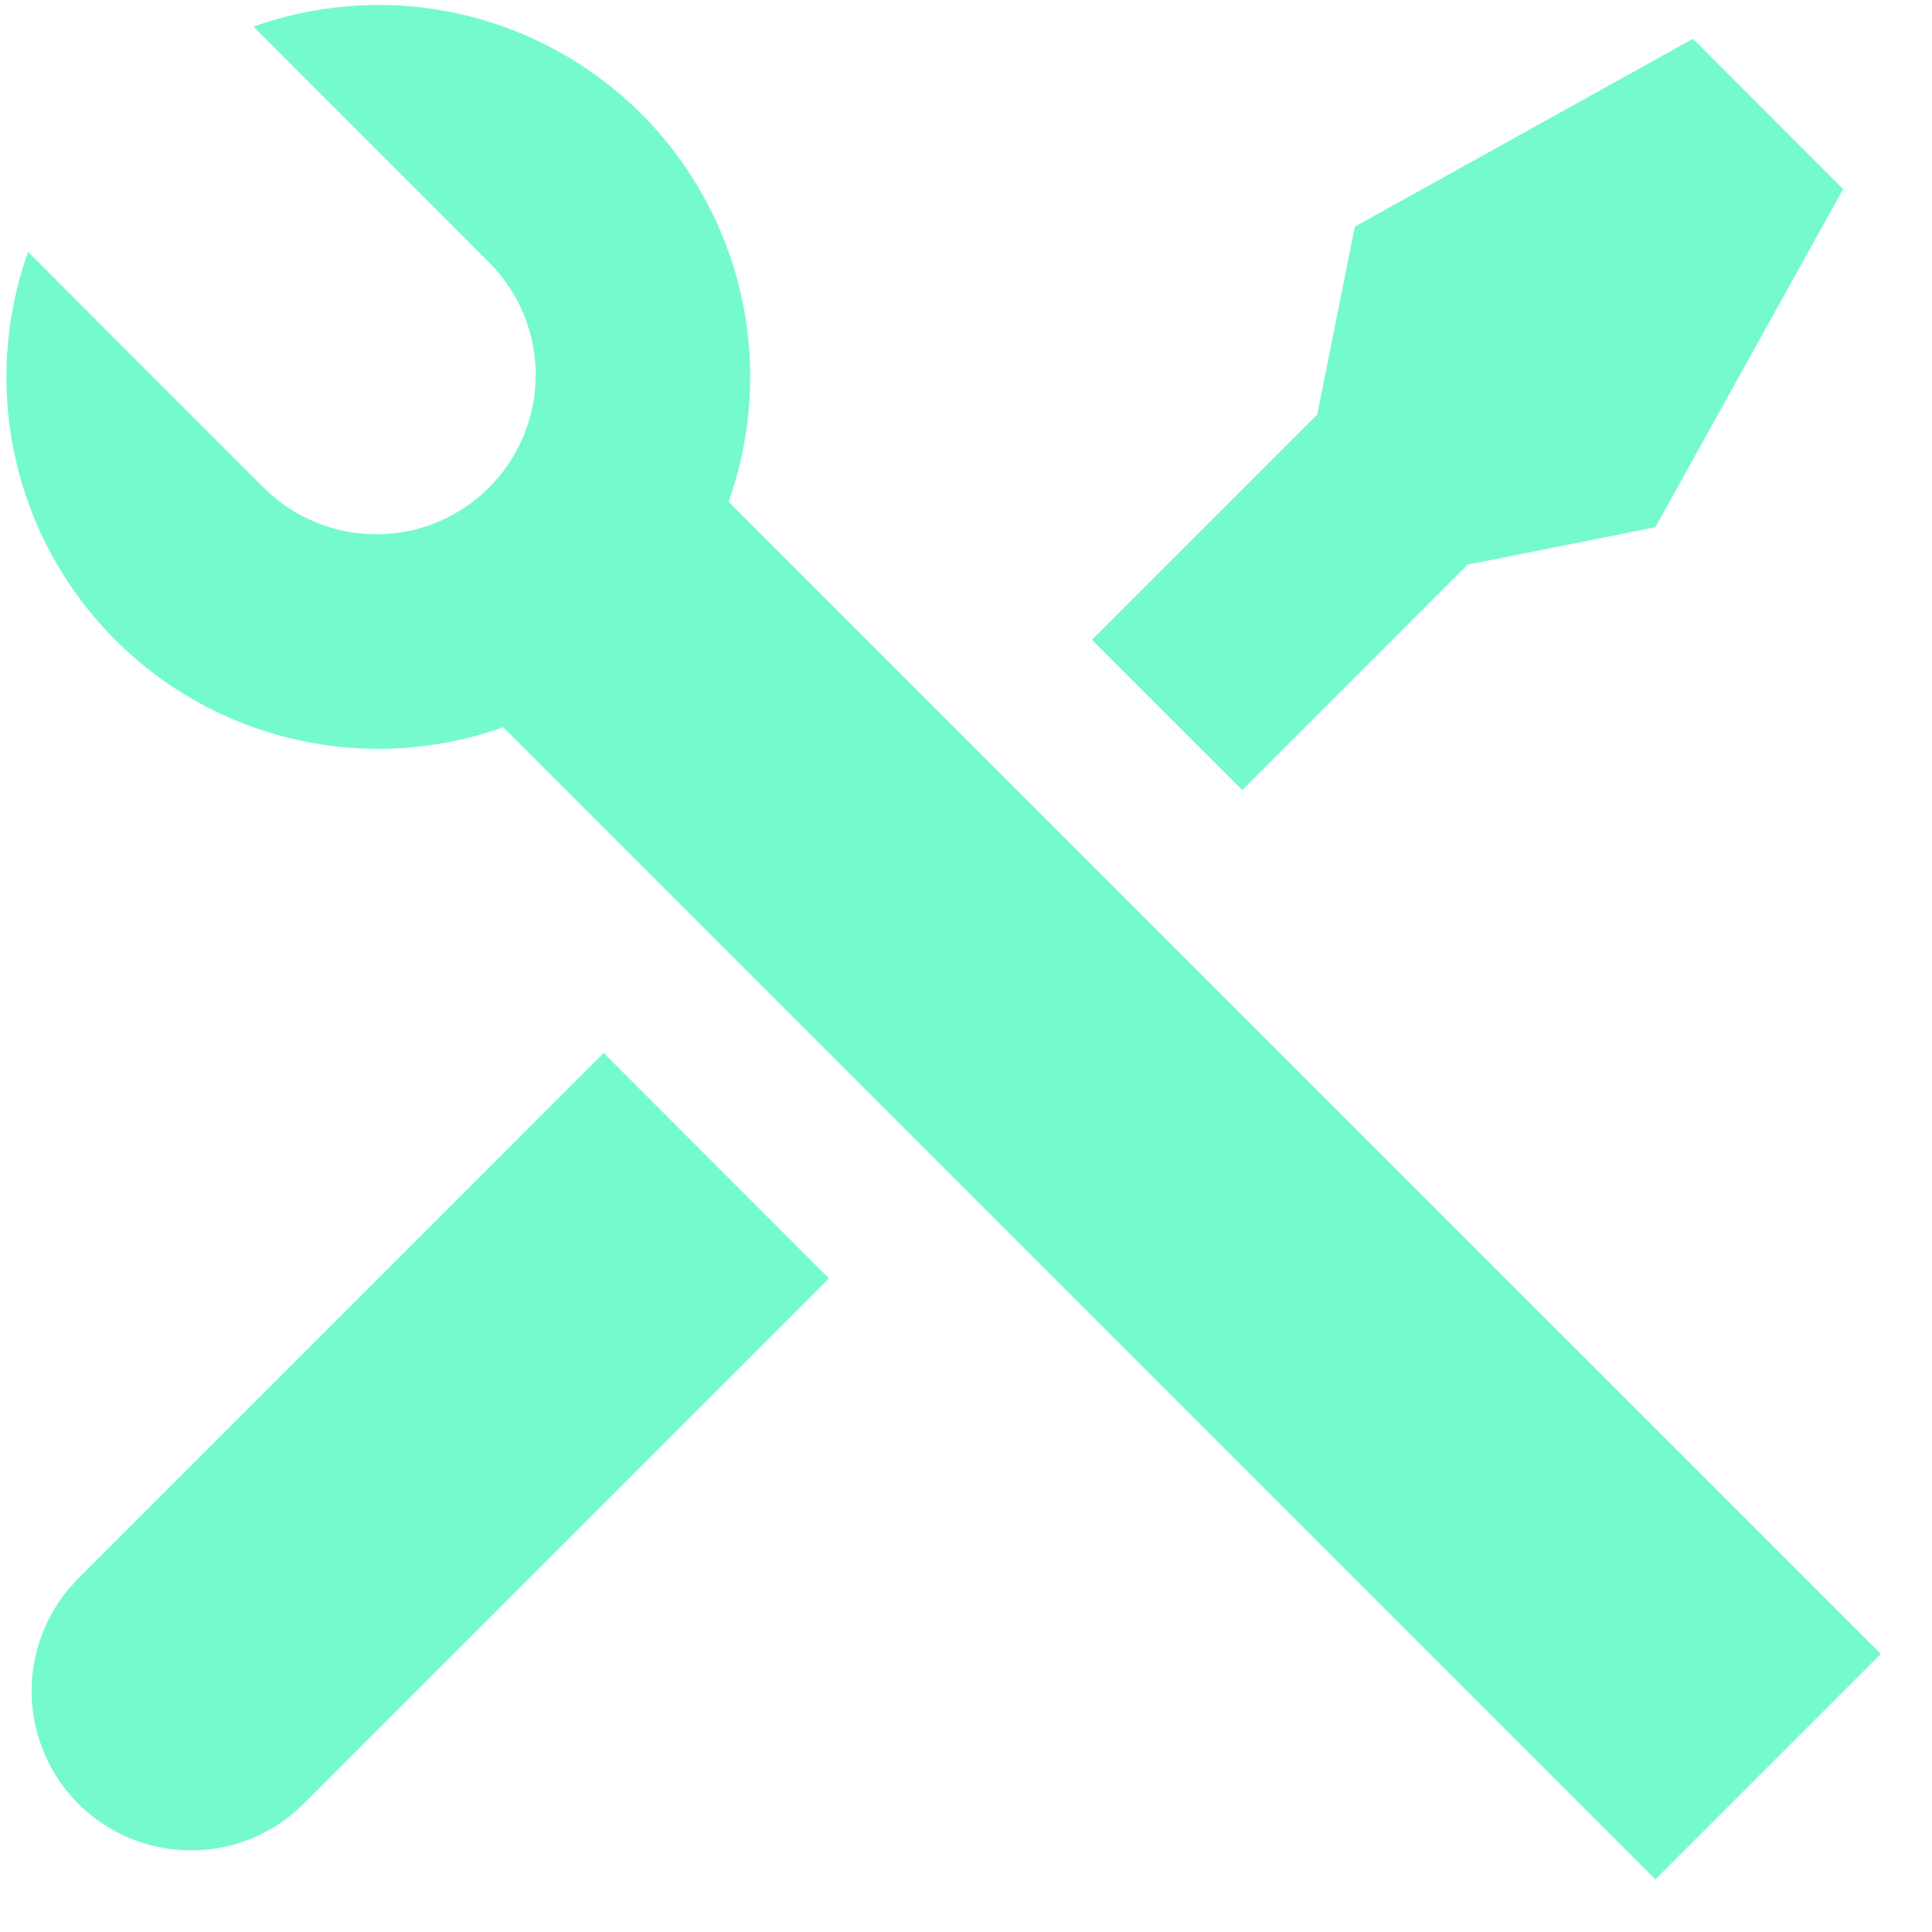 <svg width="26" height="26" viewBox="0 0 26 26" fill="none" xmlns="http://www.w3.org/2000/svg">
<path d="M3.411 0.358C4.304 0.04 5.268 -0.019 6.192 0.189C7.115 0.397 7.961 0.863 8.631 1.533C9.301 2.203 9.766 3.049 9.974 3.973C10.182 4.897 10.123 5.861 9.805 6.753L25.311 22.258L22.277 25.292L6.771 9.787C5.879 10.105 4.915 10.164 3.991 9.955C3.067 9.747 2.22 9.281 1.551 8.611C0.881 7.941 0.415 7.095 0.208 6.171C-3.66935e-06 5.246 0.059 4.282 0.378 3.39L3.574 6.588C3.979 6.979 4.521 7.195 5.083 7.19C5.645 7.186 6.183 6.96 6.581 6.562C6.978 6.165 7.204 5.627 7.209 5.065C7.214 4.502 6.998 3.961 6.607 3.556L3.411 0.358ZM18.233 3.05L22.783 0.522L24.804 2.545L22.277 7.095L19.749 7.599L16.718 10.632L14.695 8.61L17.727 5.578L18.233 3.05ZM8.124 14.17L11.156 17.204L4.079 24.281C3.689 24.668 3.165 24.89 2.616 24.901C2.067 24.913 1.534 24.714 1.127 24.344C0.721 23.975 0.472 23.464 0.431 22.916C0.391 22.368 0.562 21.825 0.909 21.4L1.048 21.247L8.124 14.17Z" fill="#75FACE"/>
</svg>
